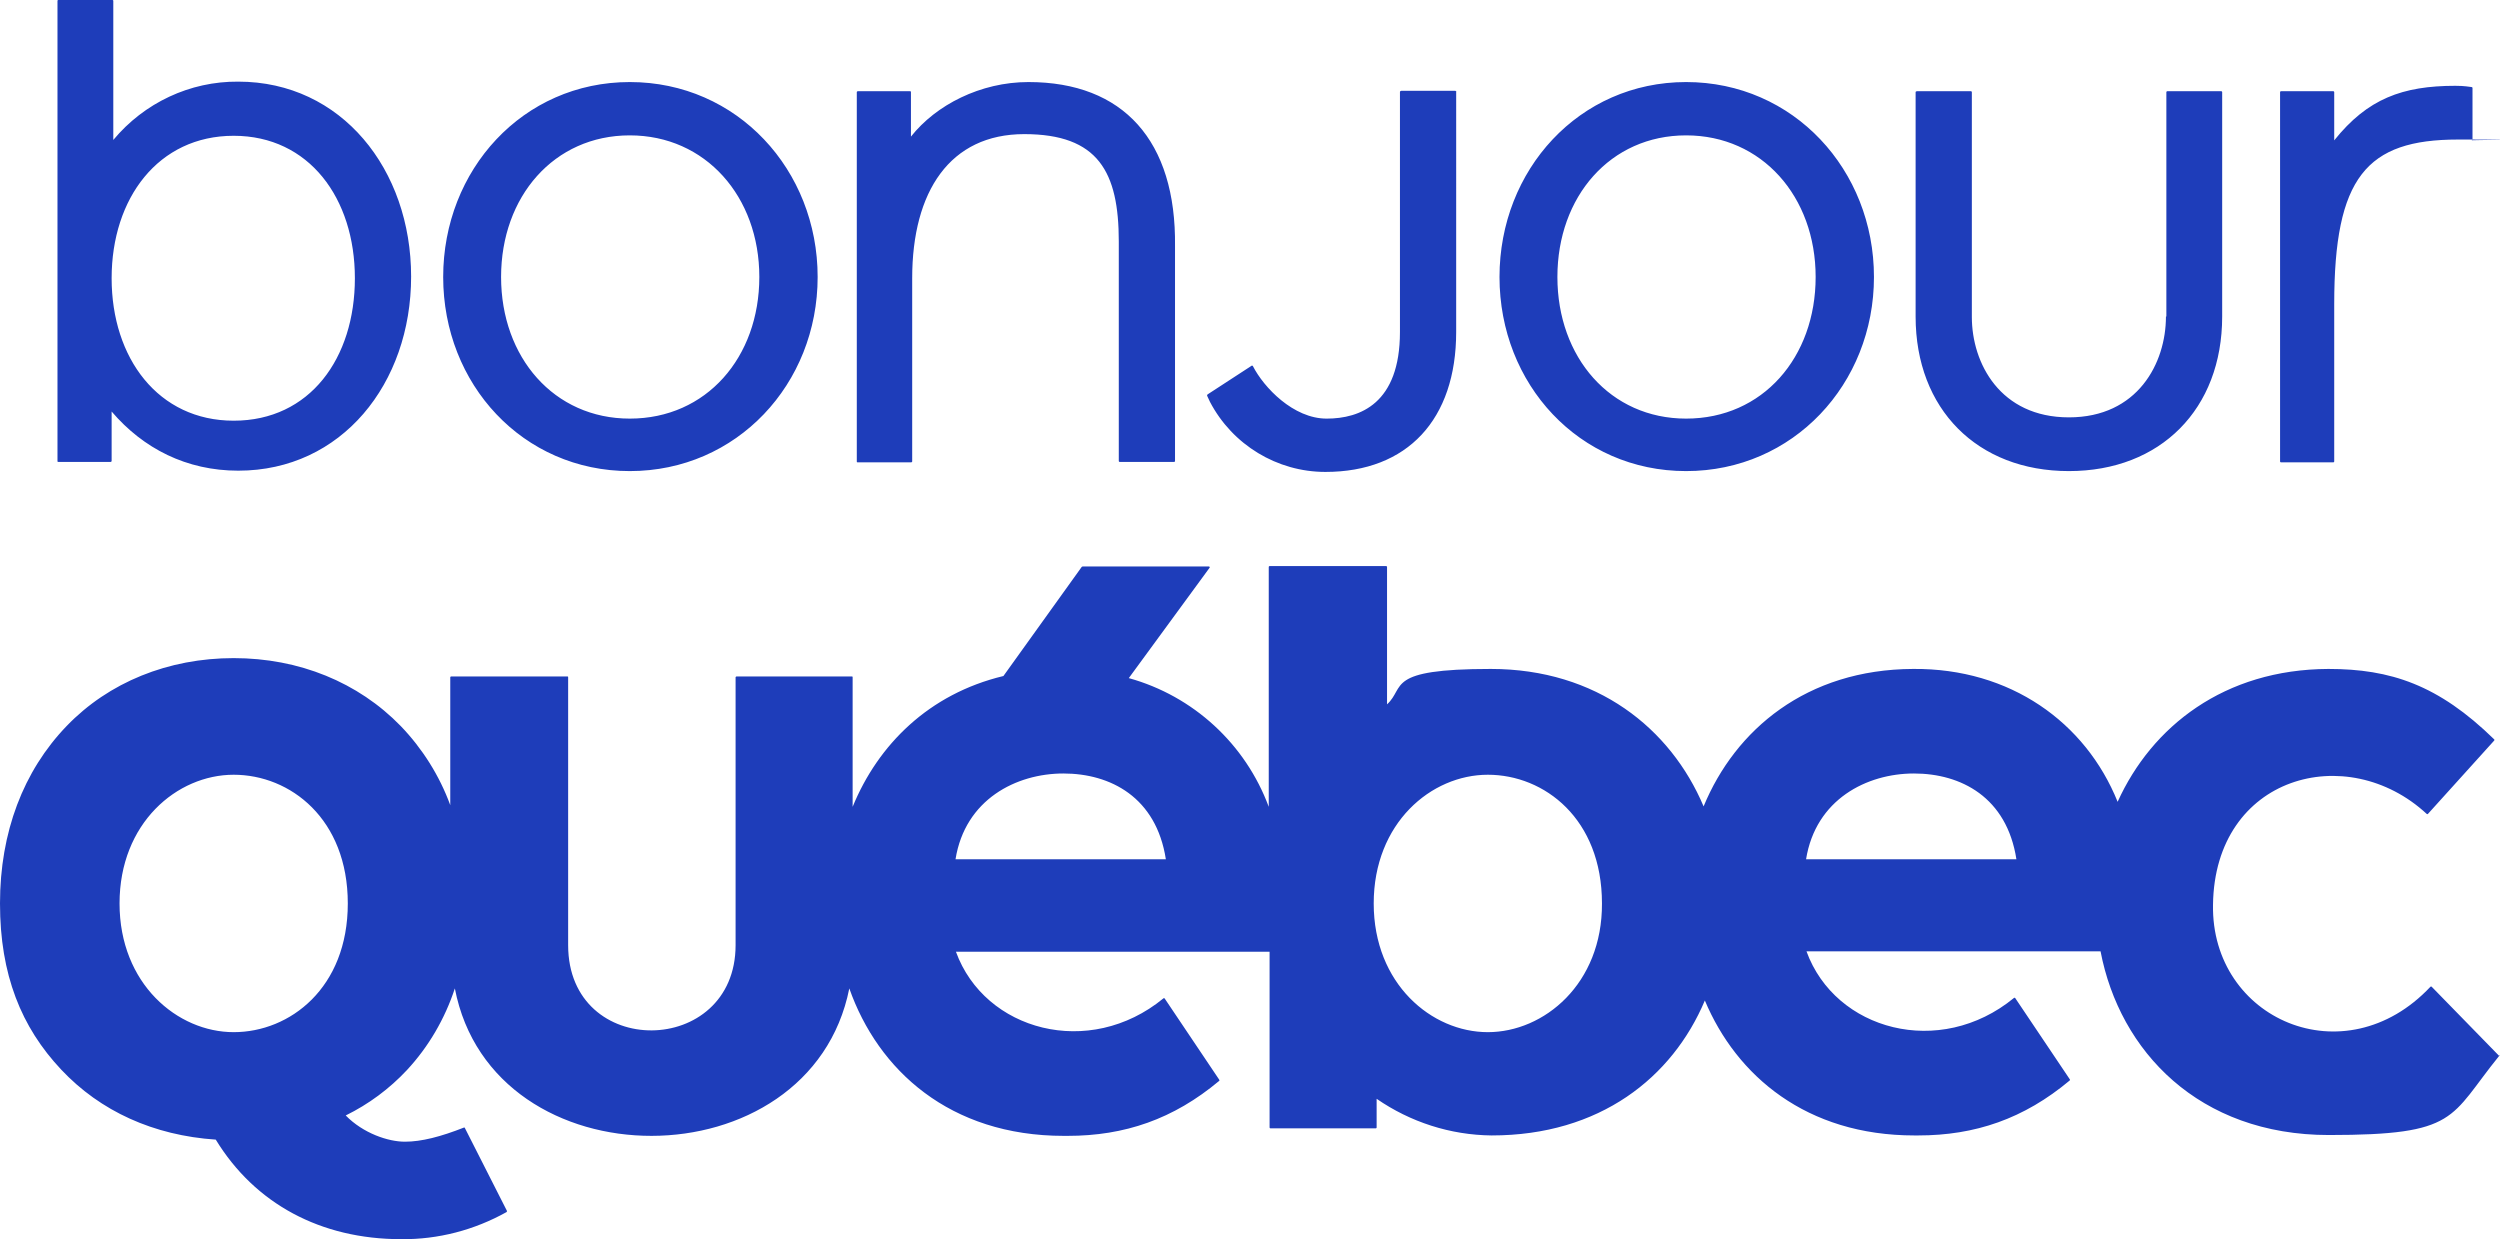 <?xml version="1.0" encoding="UTF-8"?>
<svg xmlns="http://www.w3.org/2000/svg" xmlns:xlink="http://www.w3.org/1999/xlink" id="layer" version="1.1" viewBox="0 0 600.2 297.5">
  <defs>
    <style>
      .st0 {
        fill: #1e3dba;
      }
    </style>
  </defs>
  <path class="st0" d="M599.9,253.4l-16.1-16.5c-.1-.1-.2-.1-.3,0h0c-20.6,21.9-52.7,7.8-52.2-19.7.4-31,32.2-39.5,51.3-21.8.1.1.2.1.3,0l15.9-17.6c.1-.1.1-.2,0-.3-13.4-13.1-24.9-16.9-39.8-16.9-25,.1-42.4,13.8-50.6,31.9-7.7-19.1-25.8-32.1-49.1-31.9-25.6.1-42.7,14.6-50.3,33-7.9-18.7-25.6-33-51.1-33s-20.4,4.4-24.9,8.5v-33c0-.1-.1-.2-.2-.2h-28c-.1,0-.2.1-.2.2h0v57.6c-5.6-15.1-18.1-26.6-33.6-30.9l19.4-26.5c.1-.1,0-.2-.1-.3h-30.4q0,0-.2.1l-18.8,26.2c-17.9,4.3-30.1,16.5-36.2,31.4v-31.1c0-.1,0-.2-.2-.2h-27.7c0,0-.2.1-.2.2h0v64.3c0,27-40.2,27.6-40.2,0v-64.3c0-.1,0-.2-.2-.2h-27.9c-.1,0-.2.1-.2.2h0v30.7c-2.6-7.1-6.7-13.6-11.9-19-10.2-10.5-24.4-16.3-40.1-16.3s-30,5.8-40.1,16.3C5.6,185.1,0,199.8,0,216.9s5.1,29.7,14.7,39.9c9.4,10,22.2,15.8,37.1,16.8,9.4,15.4,25.2,23.9,44.5,23.9,8.9.1,17.6-2.2,25.3-6.5.1,0,.1-.2.1-.3h0l-10.1-19.9c0-.1-.1-.1-.2-.1h0c-5.6,2.2-10.2,3.4-14.2,3.4s-10-2-14.2-6.3c5.5-2.7,10.5-6.4,14.7-10.9,5.2-5.6,9.1-12.3,11.5-19.6,9.1,47.3,85.3,47.1,94.7,0,6.9,19.6,24.1,35.4,51.5,35.4h.9c13.7,0,25.4-4,36.4-13.2.1-.1.1-.2,0-.3l-13.1-19.5c-.1-.1-.2-.1-.3,0h0c-17.8,14.6-42.9,7.8-49.8-11.2h75.3v42.2c0,.1.1.2.2.2h25.3c.1,0,.2-.1.2-.2h0v-6.9c8.1,5.6,17.7,8.7,27.6,8.8,26,0,43.4-13.9,51.2-32.4,7.6,18.1,24.4,32.4,50.3,32.4h.9c13.7,0,25.4-4,36.4-13.2.1-.1.1-.2,0-.3l-13.1-19.5c-.1-.1-.2-.1-.3,0h0c-17.8,14.6-42.9,7.8-49.8-11.2h70.6c4.6,24,23.6,44.1,54.8,44.1s28.9-4.2,40.9-19c.1,0,.2-.1.2-.2-.2.2-.3.2-.3.1h0ZM56.1,247.8c-13.5,0-27.4-11.6-27.4-30.9s13.8-30.9,27.4-30.9,27.4,10.6,27.4,30.9-13.9,30.9-27.4,30.9h0ZM229.4,206.3c2.3-14.4,14.6-20.6,25.9-20.6s22.3,5.7,24.6,20.6h-50.5ZM357.2,247.8c-13.5,0-27.4-11.6-27.4-30.9s13.8-30.9,27.4-30.9,27.4,10.6,27.4,30.9c.1,19.3-13.9,30.9-27.4,30.9ZM433.6,206.3c2.3-14.4,14.6-20.6,25.9-20.6s22.3,5.7,24.6,20.6h-50.5ZM151.2,19.7c-25.7,0-44.8,21.1-44.8,46.8s19.1,46.6,44.8,46.6,45.1-20.9,45.1-46.6-19.3-46.8-45.1-46.8ZM151.2,100.5c-18.2,0-30.9-14.7-30.9-34s12.7-34,30.9-34,31.1,14.7,31.1,34-12.7,34-31.1,34ZM246.9,19.7c-11.5,0-22.2,5.5-28.2,13.1v-10.7c0-.1,0-.2-.3-.2h-12.5c0,0-.2.1-.2.2v88.7c0,.1,0,.2.2.2h12.9c0,0,.2-.1.2-.2v-44c0-20.9,9.1-34.6,26.9-34.6s22.7,9.1,22.7,25.8v52.7c0,.1.1.2.2.2h13.1c.1,0,.2-.1.2-.2h0v-51.6c.3-25.3-12.4-39.4-35.2-39.4ZM404.8,19.7c-25.7,0-44.8,21.1-44.8,46.8s19.1,46.6,44.8,46.6,45.1-20.9,45.1-46.6-19.3-46.8-45.1-46.8ZM404.8,100.5c-18.2,0-30.9-14.7-30.9-34s12.7-34,30.9-34,31.1,14.7,31.1,34-12.7,34-31.1,34ZM589.5,20.6c-12.7,0-21.1,3.1-29.1,13.1v-11.6c0-.1-.1-.2-.2-.2h-12.6c-.1,0-.2.1-.2.2v88.7c0,.1.1.2.2.2h12.6c.1,0,.2-.1.2-.2h0v-37.8c0-30.4,7.7-39.5,29.7-39.5s2.6.1,3.2.2c.1,0,.3-.1.3-.2h0v-12.4c0-.1-.1-.2-.2-.2-2-.3-3.2-.3-3.9-.3ZM520,76c0,11.2-6.8,24.2-23.3,24.2s-23.3-13-23.3-24.1V22.1c0-.1-.1-.2-.2-.2h-13c-.1,0-.3.1-.3.2v53.9c0,22.2,14.8,37.1,36.8,37.1s36.8-14.9,36.8-37.1V22.1c0-.1-.1-.2-.2-.2h-13c-.1,0-.2.1-.2.2h0v53.9ZM349.4,21.8h-13c-.1,0-.3.1-.3.3h0v57.6c0,17.2-9.6,20.8-17.6,20.8s-15.1-7.5-17.7-12.6c-.1-.1-.2-.2-.3-.1h0l-10.6,6.9c-.1.1-.1.2-.1.3l.7,1.5c5.4,10.3,16.1,16.8,27.7,16.8,19.7,0,31.4-12.6,31.4-33.6V22.1c.1-.1,0-.2-.2-.3h0ZM57.2,19.6c-11.6-.1-22.6,5.1-30,14V.2c0,0,0-.2-.2-.2h-13c0,0-.2,0-.2.2h0v110.5c0,.1,0,.2.2.2h12.6c0,0,.2-.1.2-.2h0v-11.9c7.6,8.9,18,14.2,30.4,14.2,24.8,0,41.5-20.9,41.5-46.6s-16.7-46.8-41.5-46.8ZM56.1,101c-18.1,0-29.3-15-29.3-34.2s11.2-34.2,29.3-34.2,29.1,15,29.1,34.2-10.8,34.2-29.1,34.2Z"></path>
</svg>
